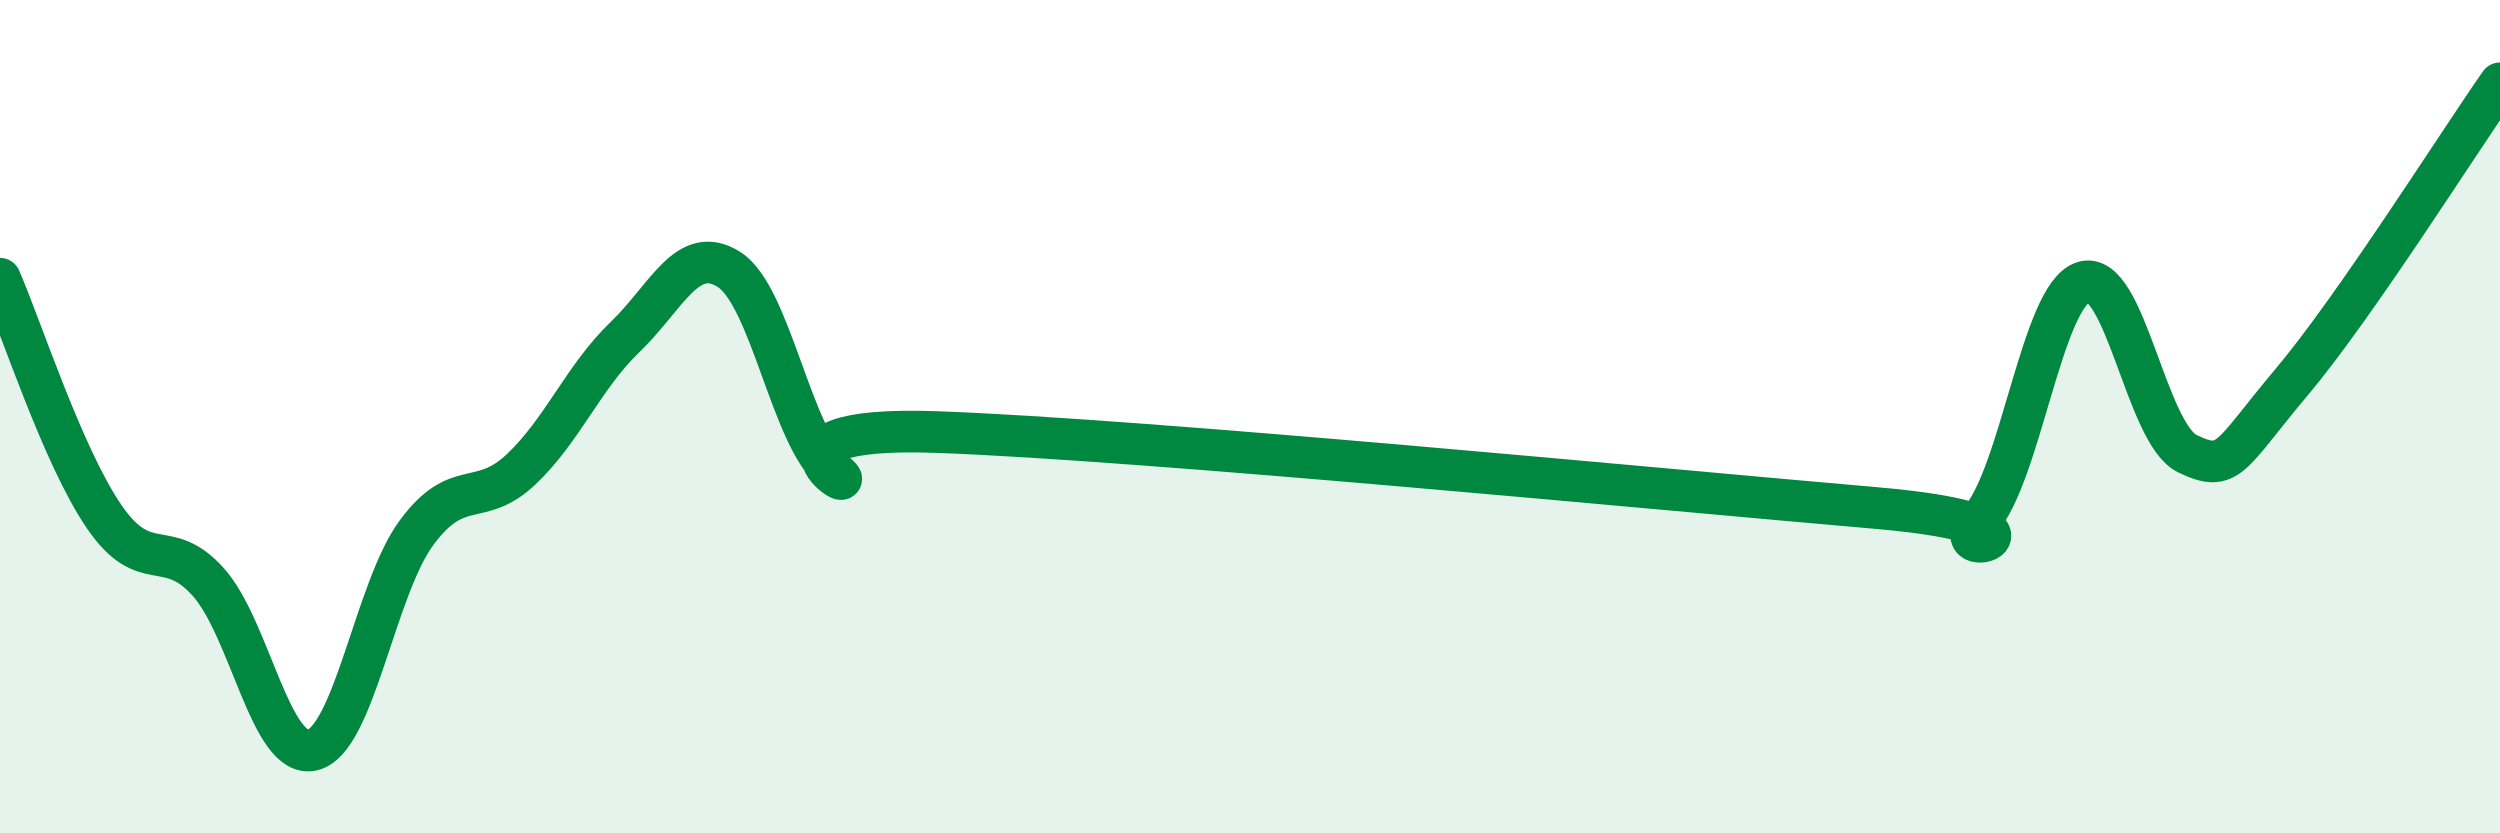 
    <svg width="60" height="20" viewBox="0 0 60 20" xmlns="http://www.w3.org/2000/svg">
      <path
        d="M 0,6.69 C 0.5,7.83 1.5,10.94 2.5,12.4 C 3.5,13.86 4,12.85 5,13.97 C 6,15.09 6.5,18.24 7.5,18 C 8.5,17.76 9,14.13 10,12.78 C 11,11.43 11.5,12.21 12.5,11.27 C 13.5,10.33 14,9.05 15,8.09 C 16,7.13 16.5,5.83 17.5,6.47 C 18.5,7.11 19,10.53 20,11.31 C 21,12.09 17.5,10.19 22.5,10.37 C 27.5,10.55 40,11.76 45,12.19 C 50,12.62 46.5,13.59 47.5,12.51 C 48.5,11.43 49,7.09 50,6.77 C 51,6.45 51.5,10.41 52.5,10.89 C 53.5,11.37 53.5,10.95 55,9.17 C 56.5,7.39 59,3.43 60,2L60 20L0 20Z"
        fill="#008740"
        opacity="0.1"
        stroke-linecap="round"
        stroke-linejoin="round"
      />
      <path
        d="M 0,6.69 C 0.5,7.83 1.5,10.94 2.5,12.4 C 3.5,13.86 4,12.85 5,13.97 C 6,15.09 6.5,18.24 7.5,18 C 8.5,17.76 9,14.13 10,12.78 C 11,11.43 11.5,12.21 12.5,11.27 C 13.5,10.33 14,9.05 15,8.09 C 16,7.13 16.5,5.83 17.5,6.47 C 18.5,7.11 19,10.53 20,11.31 C 21,12.09 17.5,10.19 22.5,10.37 C 27.5,10.55 40,11.76 45,12.19 C 50,12.62 46.5,13.59 47.5,12.51 C 48.5,11.43 49,7.09 50,6.77 C 51,6.45 51.5,10.41 52.5,10.89 C 53.5,11.37 53.5,10.95 55,9.17 C 56.5,7.39 59,3.43 60,2"
        stroke="#008740"
        stroke-width="1"
        fill="none"
        stroke-linecap="round"
        stroke-linejoin="round"
      />
    </svg>
  